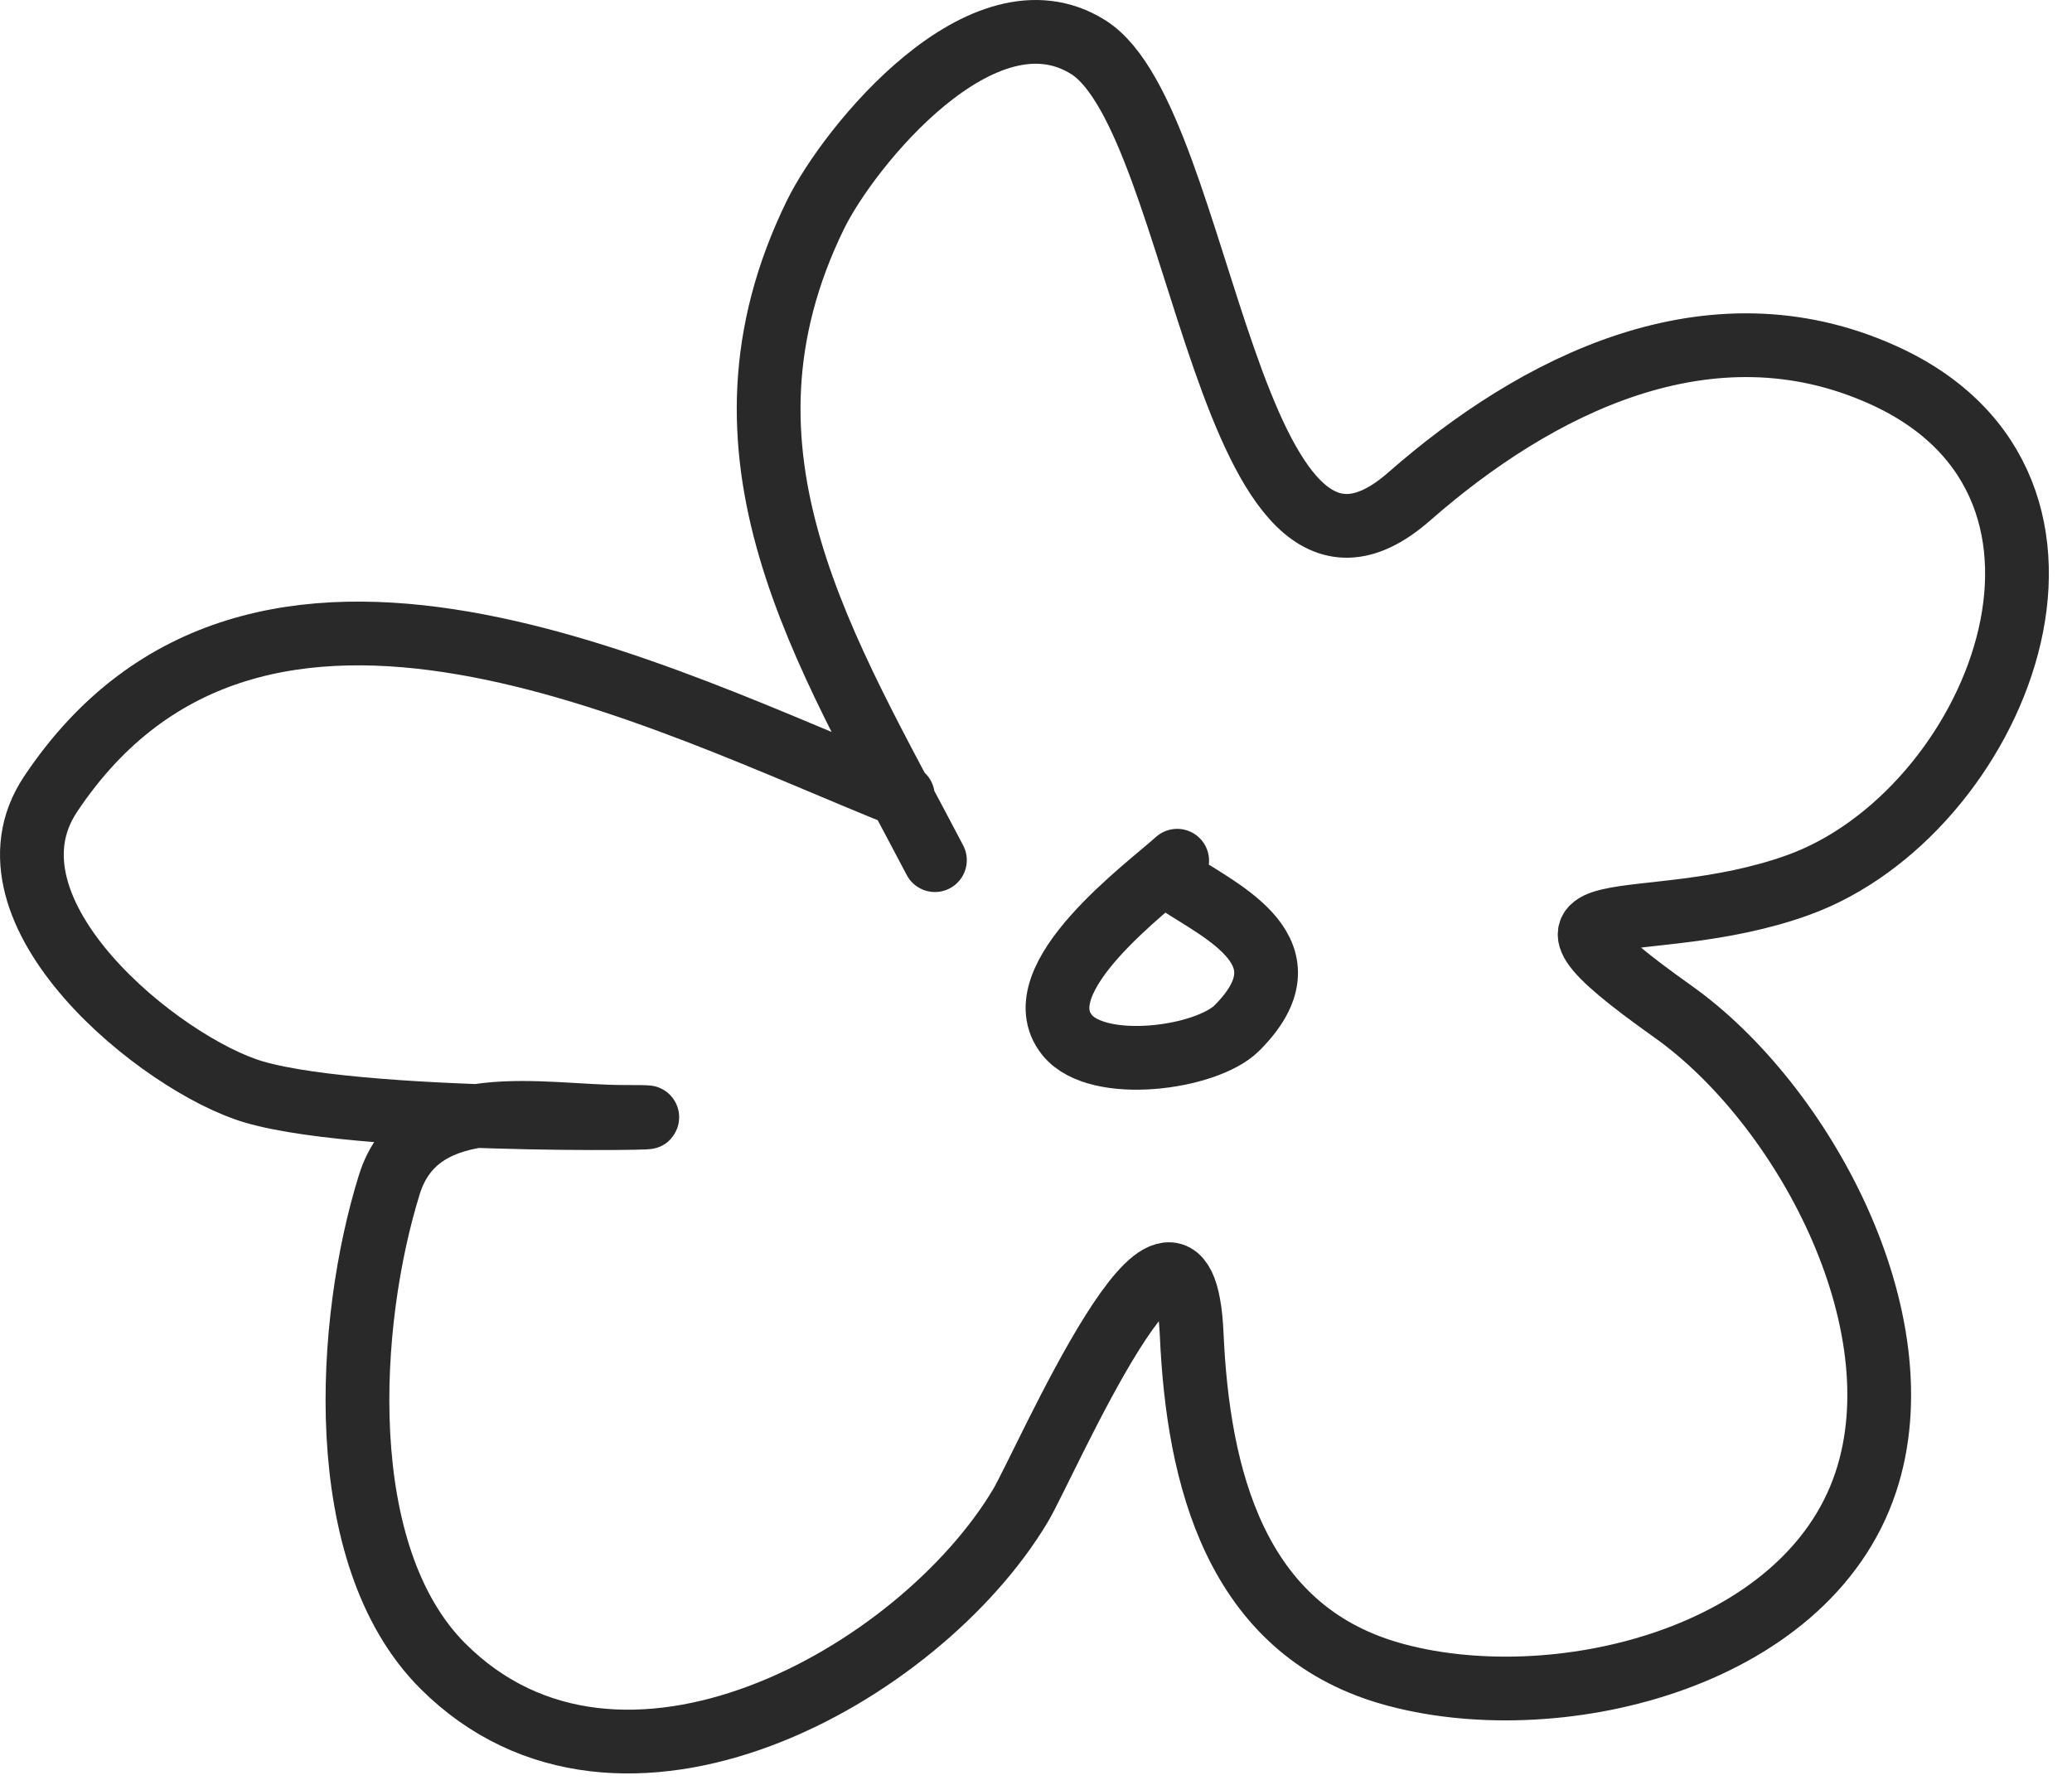 <?xml version="1.0" encoding="UTF-8"?> <svg xmlns="http://www.w3.org/2000/svg" width="65" height="56" viewBox="0 0 65 56" fill="none"><path d="M29.329 26.987C25.873 20.376 21.907 14.257 25.581 6.738C26.616 4.621 30.832 -0.599 34.14 1.48C37.774 3.765 38.512 20.571 44.209 15.576C48.156 12.115 53.616 9.291 59.088 11.773C66.821 15.279 62.603 25.538 56.403 27.77C51.54 29.521 46.744 27.661 52.487 31.742C56.536 34.619 60.228 41.409 58.528 46.509C56.665 52.1 48.673 53.965 43.593 52.495C38.748 51.092 37.583 46.332 37.384 41.867C37.117 35.866 32.78 45.953 32.014 47.236C28.842 52.555 19.453 57.833 13.891 52.271C10.403 48.784 10.876 41.458 12.213 37.168C13.156 34.14 17.047 35.042 19.54 35.042C23.409 35.042 11.673 35.351 7.961 34.259C5.069 33.408 -0.881 28.616 1.585 24.918C8.048 15.222 20.775 21.955 28.323 24.974" stroke="#292929" stroke-width="2" stroke-linecap="round"></path><path d="M36.929 27.005C36.042 27.818 32.052 30.717 33.48 32.478C34.442 33.665 37.847 33.21 38.804 32.253C41.175 29.882 38.35 28.627 36.929 27.68" stroke="#292929" stroke-width="2" stroke-linecap="round"></path></svg> 